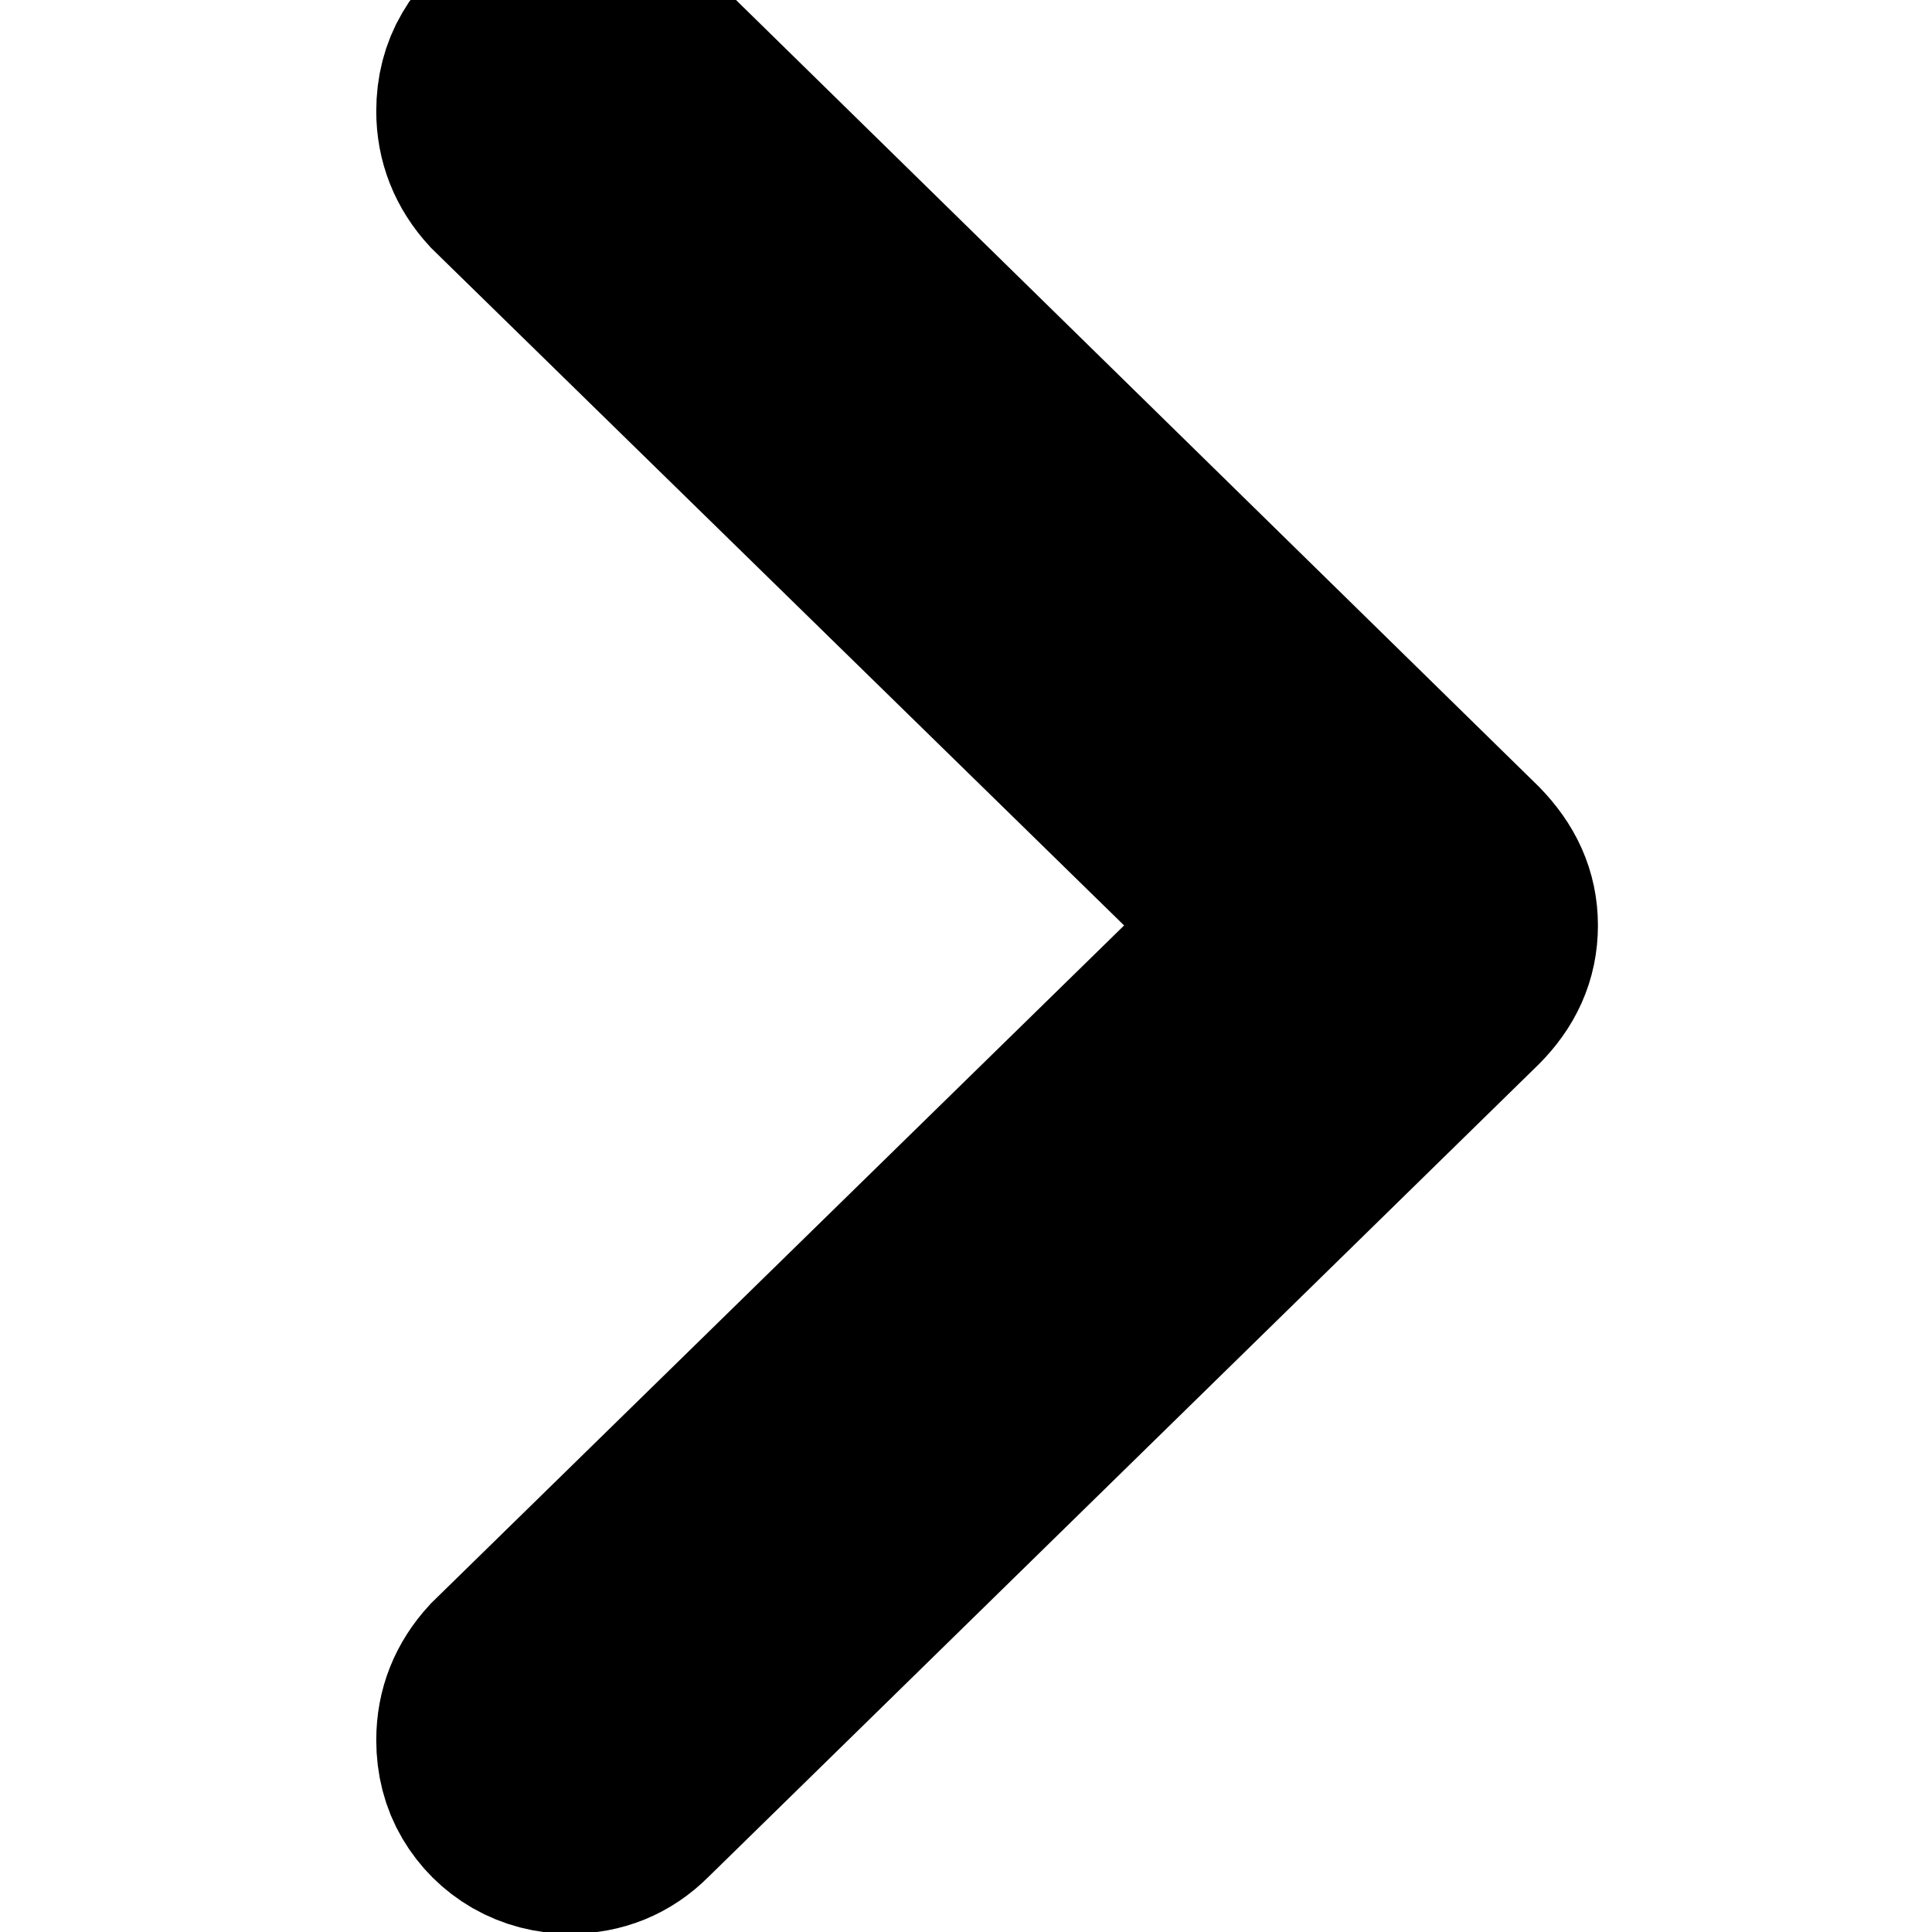 <svg width="6" height="6" viewBox="0 0 6 6" fill="none" xmlns="http://www.w3.org/2000/svg">
<g clip-path="url(#clip0_239_539)">
<path d="M4.657 2.874C4.657 2.833 4.649 2.795 4.633 2.759C4.617 2.723 4.593 2.69 4.563 2.659L1.985 0.133C1.926 0.077 1.854 0.049 1.77 0.049C1.716 0.049 1.666 0.062 1.62 0.088C1.575 0.114 1.539 0.149 1.513 0.194C1.487 0.238 1.474 0.289 1.474 0.345C1.474 0.425 1.502 0.496 1.558 0.557L3.928 2.874L1.558 5.192C1.502 5.253 1.474 5.323 1.474 5.404C1.474 5.46 1.487 5.511 1.513 5.555C1.539 5.599 1.575 5.635 1.62 5.661C1.666 5.687 1.716 5.7 1.77 5.7C1.854 5.7 1.926 5.671 1.985 5.612L4.563 3.089C4.593 3.059 4.617 3.026 4.633 2.99C4.649 2.954 4.657 2.916 4.657 2.874Z" fill="black" stroke="black" stroke-width="0.611"/>
</g>
<defs>
<clipPath id="clip0_239_539">
<rect width="6" height="6" fill="white"/>
</clipPath>
</defs>
</svg>
